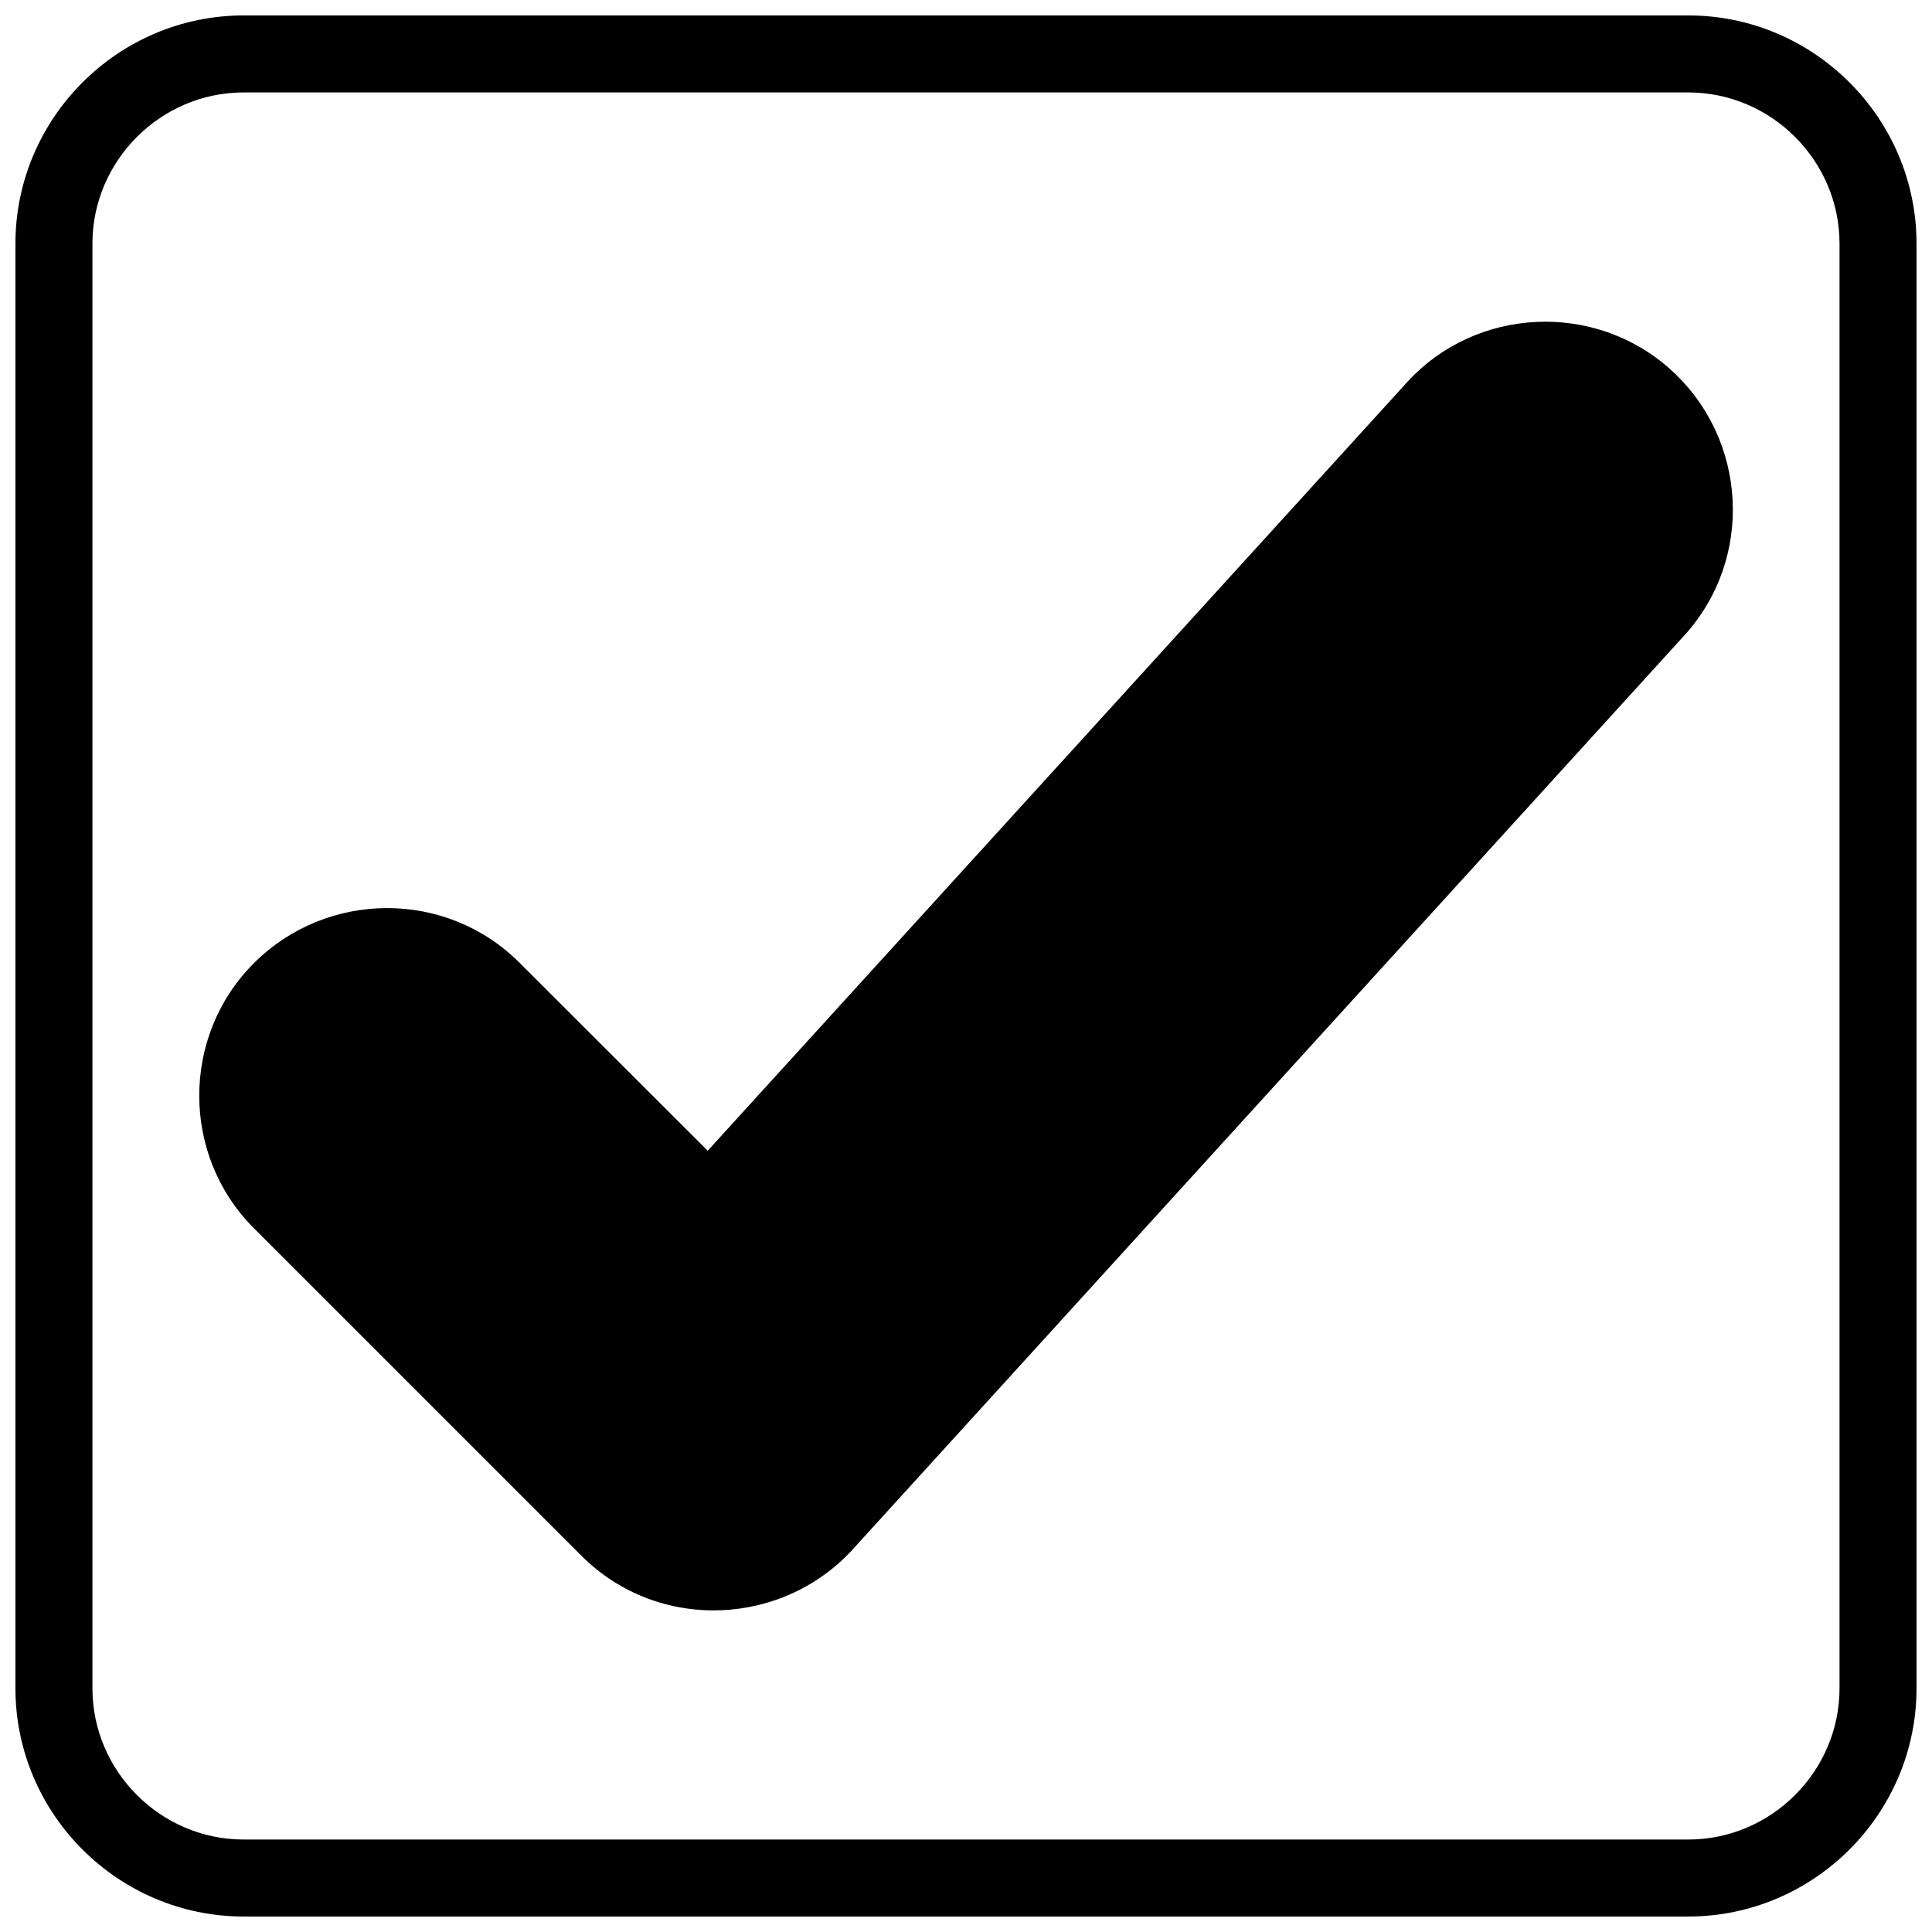 <svg xmlns="http://www.w3.org/2000/svg" width="800px" height="800px" version="1.1" viewBox="144 144 512 512">
 <defs>
  <clipPath id="a">
   <path d="m148.09 148.09h503.81v503.81h-503.81z"/>
  </clipPath>
 </defs>
 <g clip-path="url(#a)">
  <path d="m208.57 148.09h382.85c33.273 0 60.48 27.207 60.48 60.48v382.85c0 33.273-27.207 60.48-60.48 60.48h-382.85c-33.273 0-60.48-27.207-60.48-60.48v-382.85c0-33.273 27.207-60.48 60.48-60.48zm382.85 20.406h-382.85c-21.996 0-40.074 18.078-40.074 40.074v382.85c0 21.996 18.078 40.074 40.074 40.074h382.85c21.996 0 40.074-18.078 40.074-40.074v-382.85c0-21.996-18.078-40.074-40.074-40.074z"/>
 </g>
 <path d="m211.27 399.26c19.363-19.363 50.98-19.547 70.406-0.121l49.879 49.816 185.24-203.56c18.32-20.16 49.941-21.629 70.098-3.309 20.281 18.445 21.938 50 3.492 70.285l-219.73 241.49c-18.75 21.324-52.145 22.855-72.551 2.449l-86.828-86.828c-19.301-19.301-19.301-50.922 0-70.223z"/>
</svg>